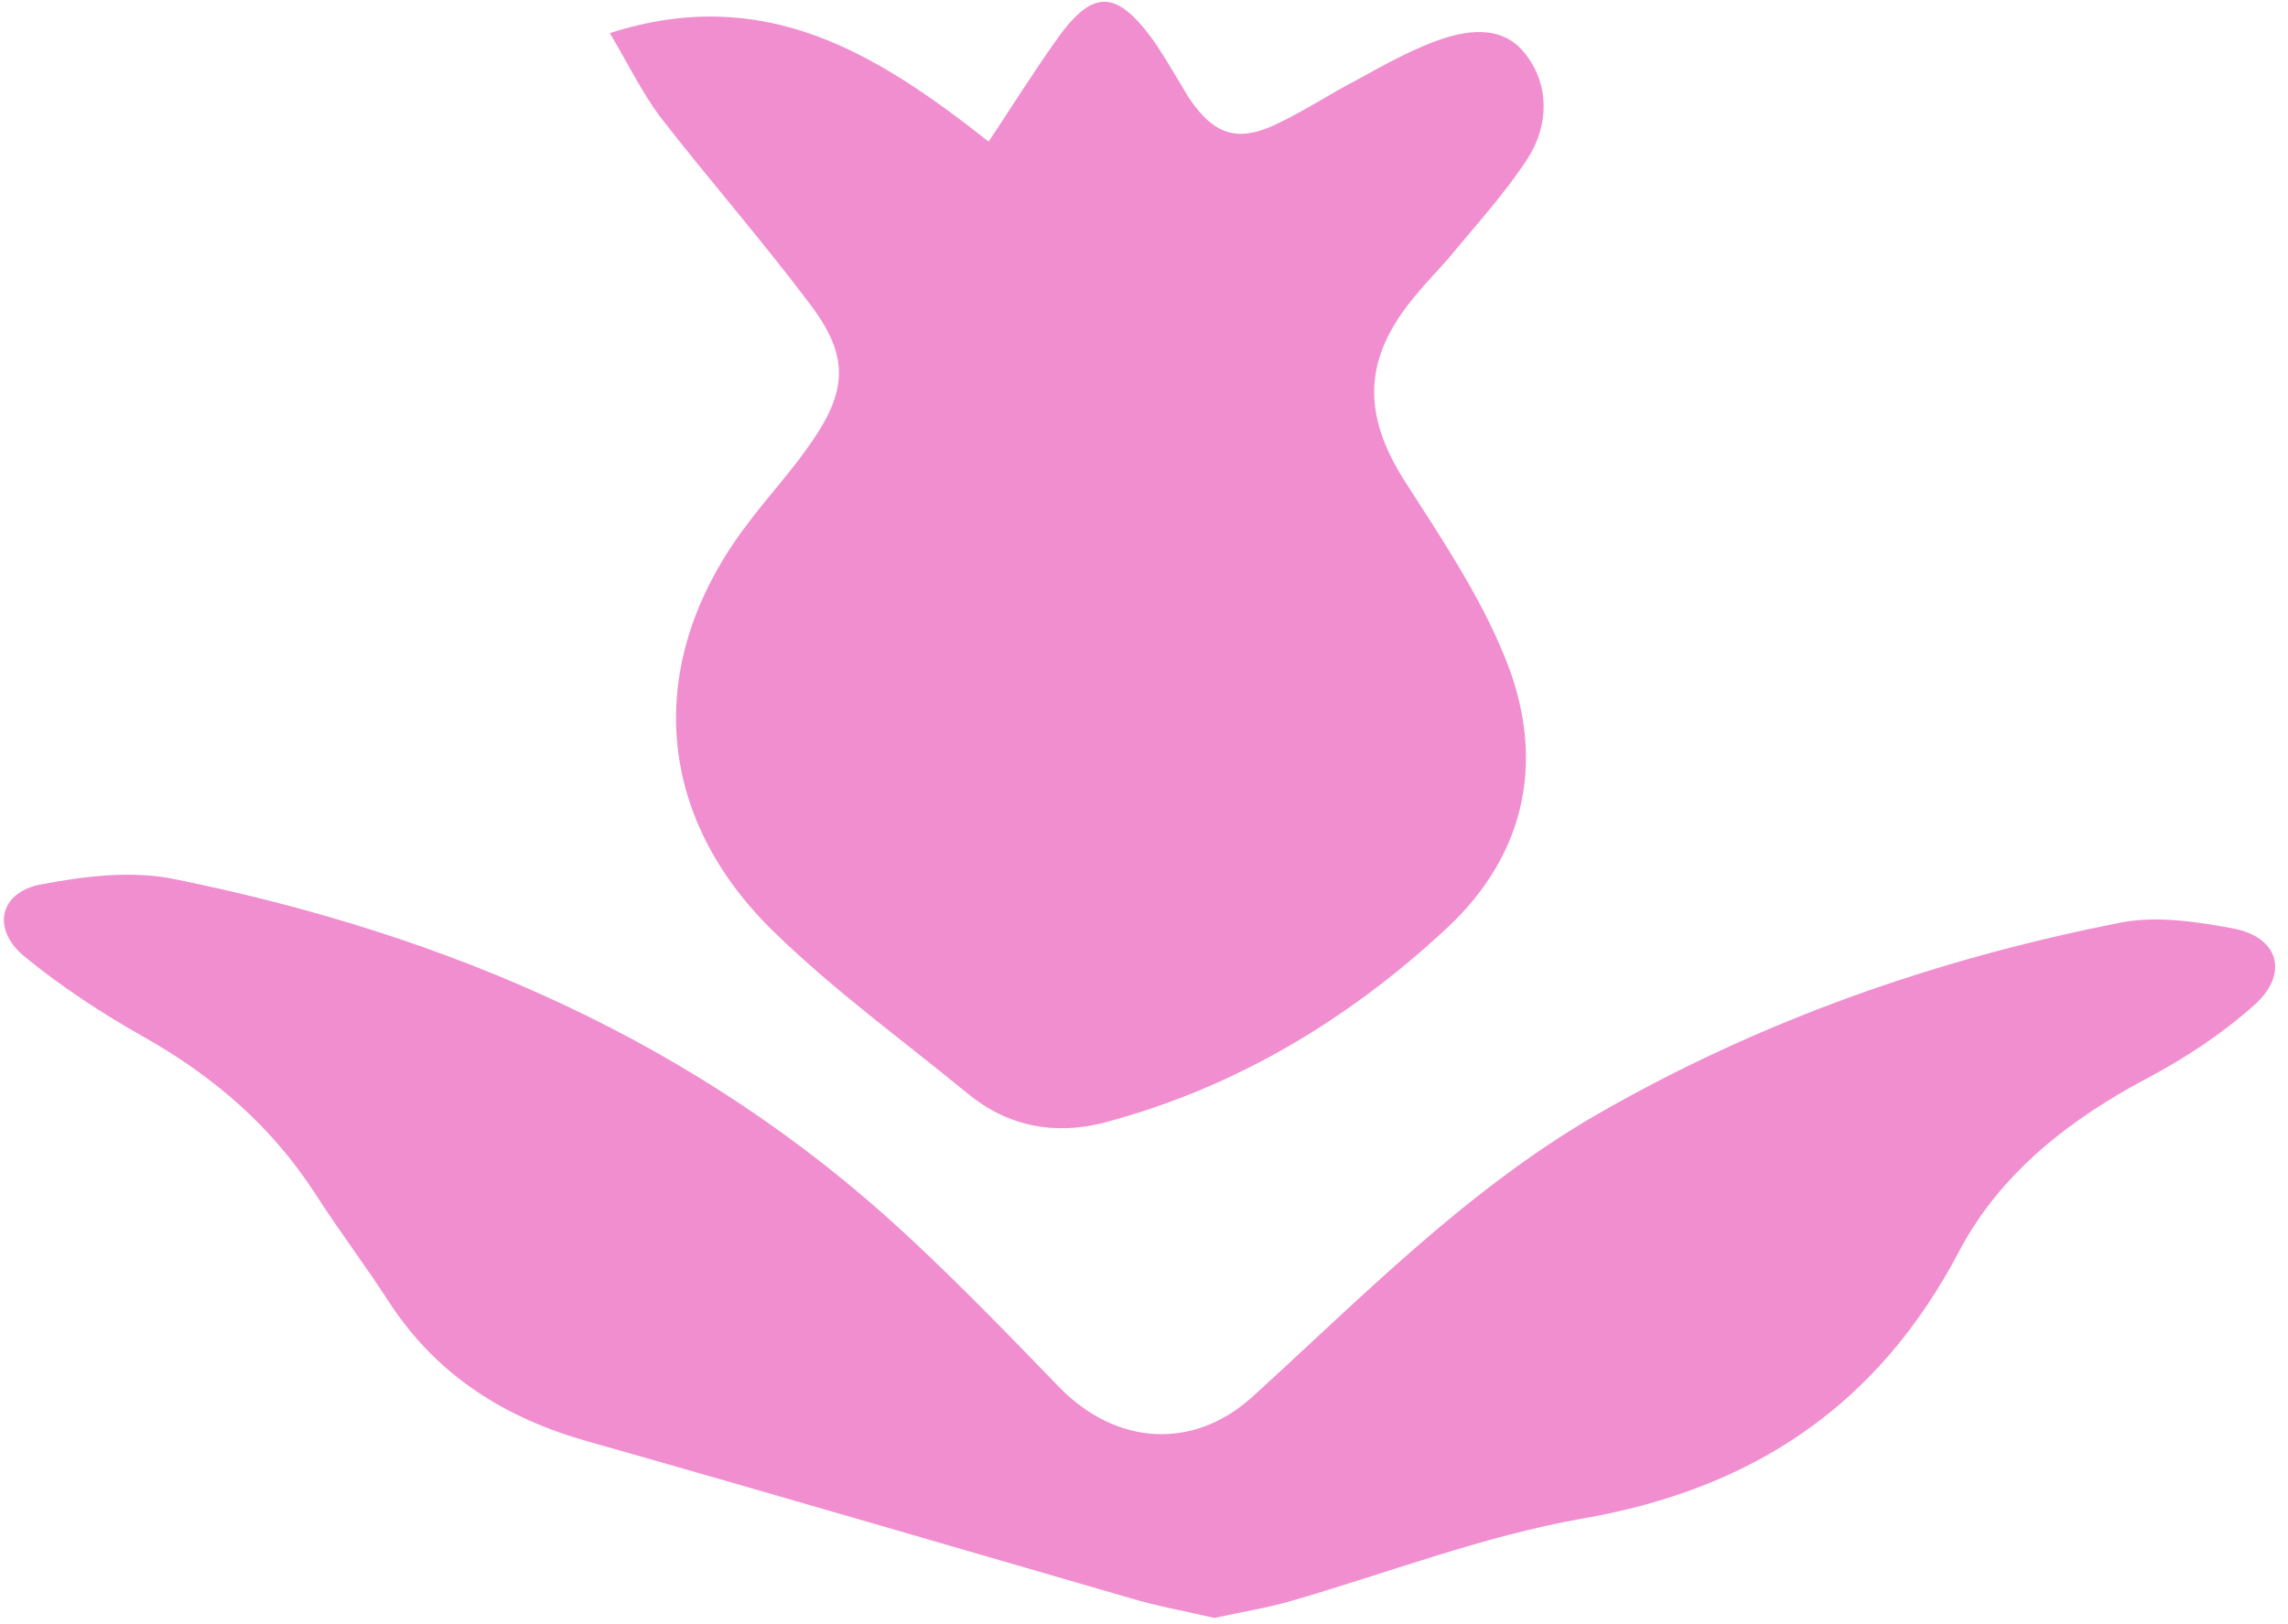 <svg width="100" height="71" viewBox="0 0 100 71" fill="none" xmlns="http://www.w3.org/2000/svg">
<g clip-path="url(#clip0_1560_11505)">
<path d="M26.654 1.448C33.414 -0.724 38.294 2.317 43.21 6.19C44.222 4.67 45.126 3.222 46.102 1.846C47.729 -0.507 48.777 -0.507 50.44 1.81C50.982 2.606 51.452 3.439 51.958 4.271C53.079 5.937 54.127 6.262 55.934 5.357C57.127 4.778 58.212 4.054 59.405 3.439C60.453 2.86 61.501 2.28 62.622 1.846C64.032 1.303 65.622 1.05 66.635 2.317C67.719 3.656 67.719 5.43 66.779 6.914C65.767 8.471 64.502 9.846 63.309 11.294C62.839 11.837 62.333 12.344 61.863 12.923C59.549 15.674 59.513 18.136 61.465 21.141C63.02 23.566 64.646 25.991 65.731 28.634C67.574 33.05 66.779 37.25 63.273 40.544C58.971 44.562 53.982 47.567 48.235 49.087C46.102 49.63 44.078 49.268 42.306 47.82C39.487 45.503 36.486 43.331 33.847 40.761C28.497 35.584 28.172 28.779 32.691 22.878C33.558 21.72 34.534 20.67 35.366 19.475C37.065 17.086 37.137 15.566 35.366 13.249C33.269 10.462 30.956 7.819 28.823 5.068C28.027 3.982 27.449 2.787 26.654 1.448Z" fill="#F18ECF"></path>
<path d="M53.079 70.735C51.85 70.445 50.584 70.228 49.391 69.866C41.511 67.585 33.63 65.269 25.714 63.024C22.099 62.011 19.135 60.164 17.038 56.979C15.99 55.35 14.833 53.829 13.785 52.2C11.869 49.232 9.338 47.06 6.266 45.322C4.458 44.309 2.651 43.114 1.06 41.811C-0.386 40.616 -0.024 38.987 1.819 38.661C3.735 38.299 5.796 38.046 7.676 38.444C19.605 40.87 30.485 45.539 39.523 53.902C41.872 56.074 44.078 58.354 46.283 60.635C48.777 63.205 52.175 63.422 54.778 61.033C59.549 56.689 64.032 52.092 69.671 48.797C76.865 44.635 84.6 41.919 92.734 40.327C94.252 40.037 95.987 40.29 97.542 40.58C99.602 40.942 100.072 42.571 98.518 43.947C97.144 45.178 95.554 46.227 93.927 47.096C90.493 48.906 87.456 51.259 85.649 54.662C82.106 61.431 76.648 65.088 69.165 66.391C64.827 67.151 60.634 68.78 56.368 70.011C55.356 70.3 54.235 70.481 53.079 70.735Z" fill="#F18ECF"></path>
</g>
<defs>
<clipPath id="clip0_1560_11505">
<rect width="99.337" height="70.663" fill="white" transform="translate(0.193 0.072)"></rect>
</clipPath>
</defs>
</svg>

